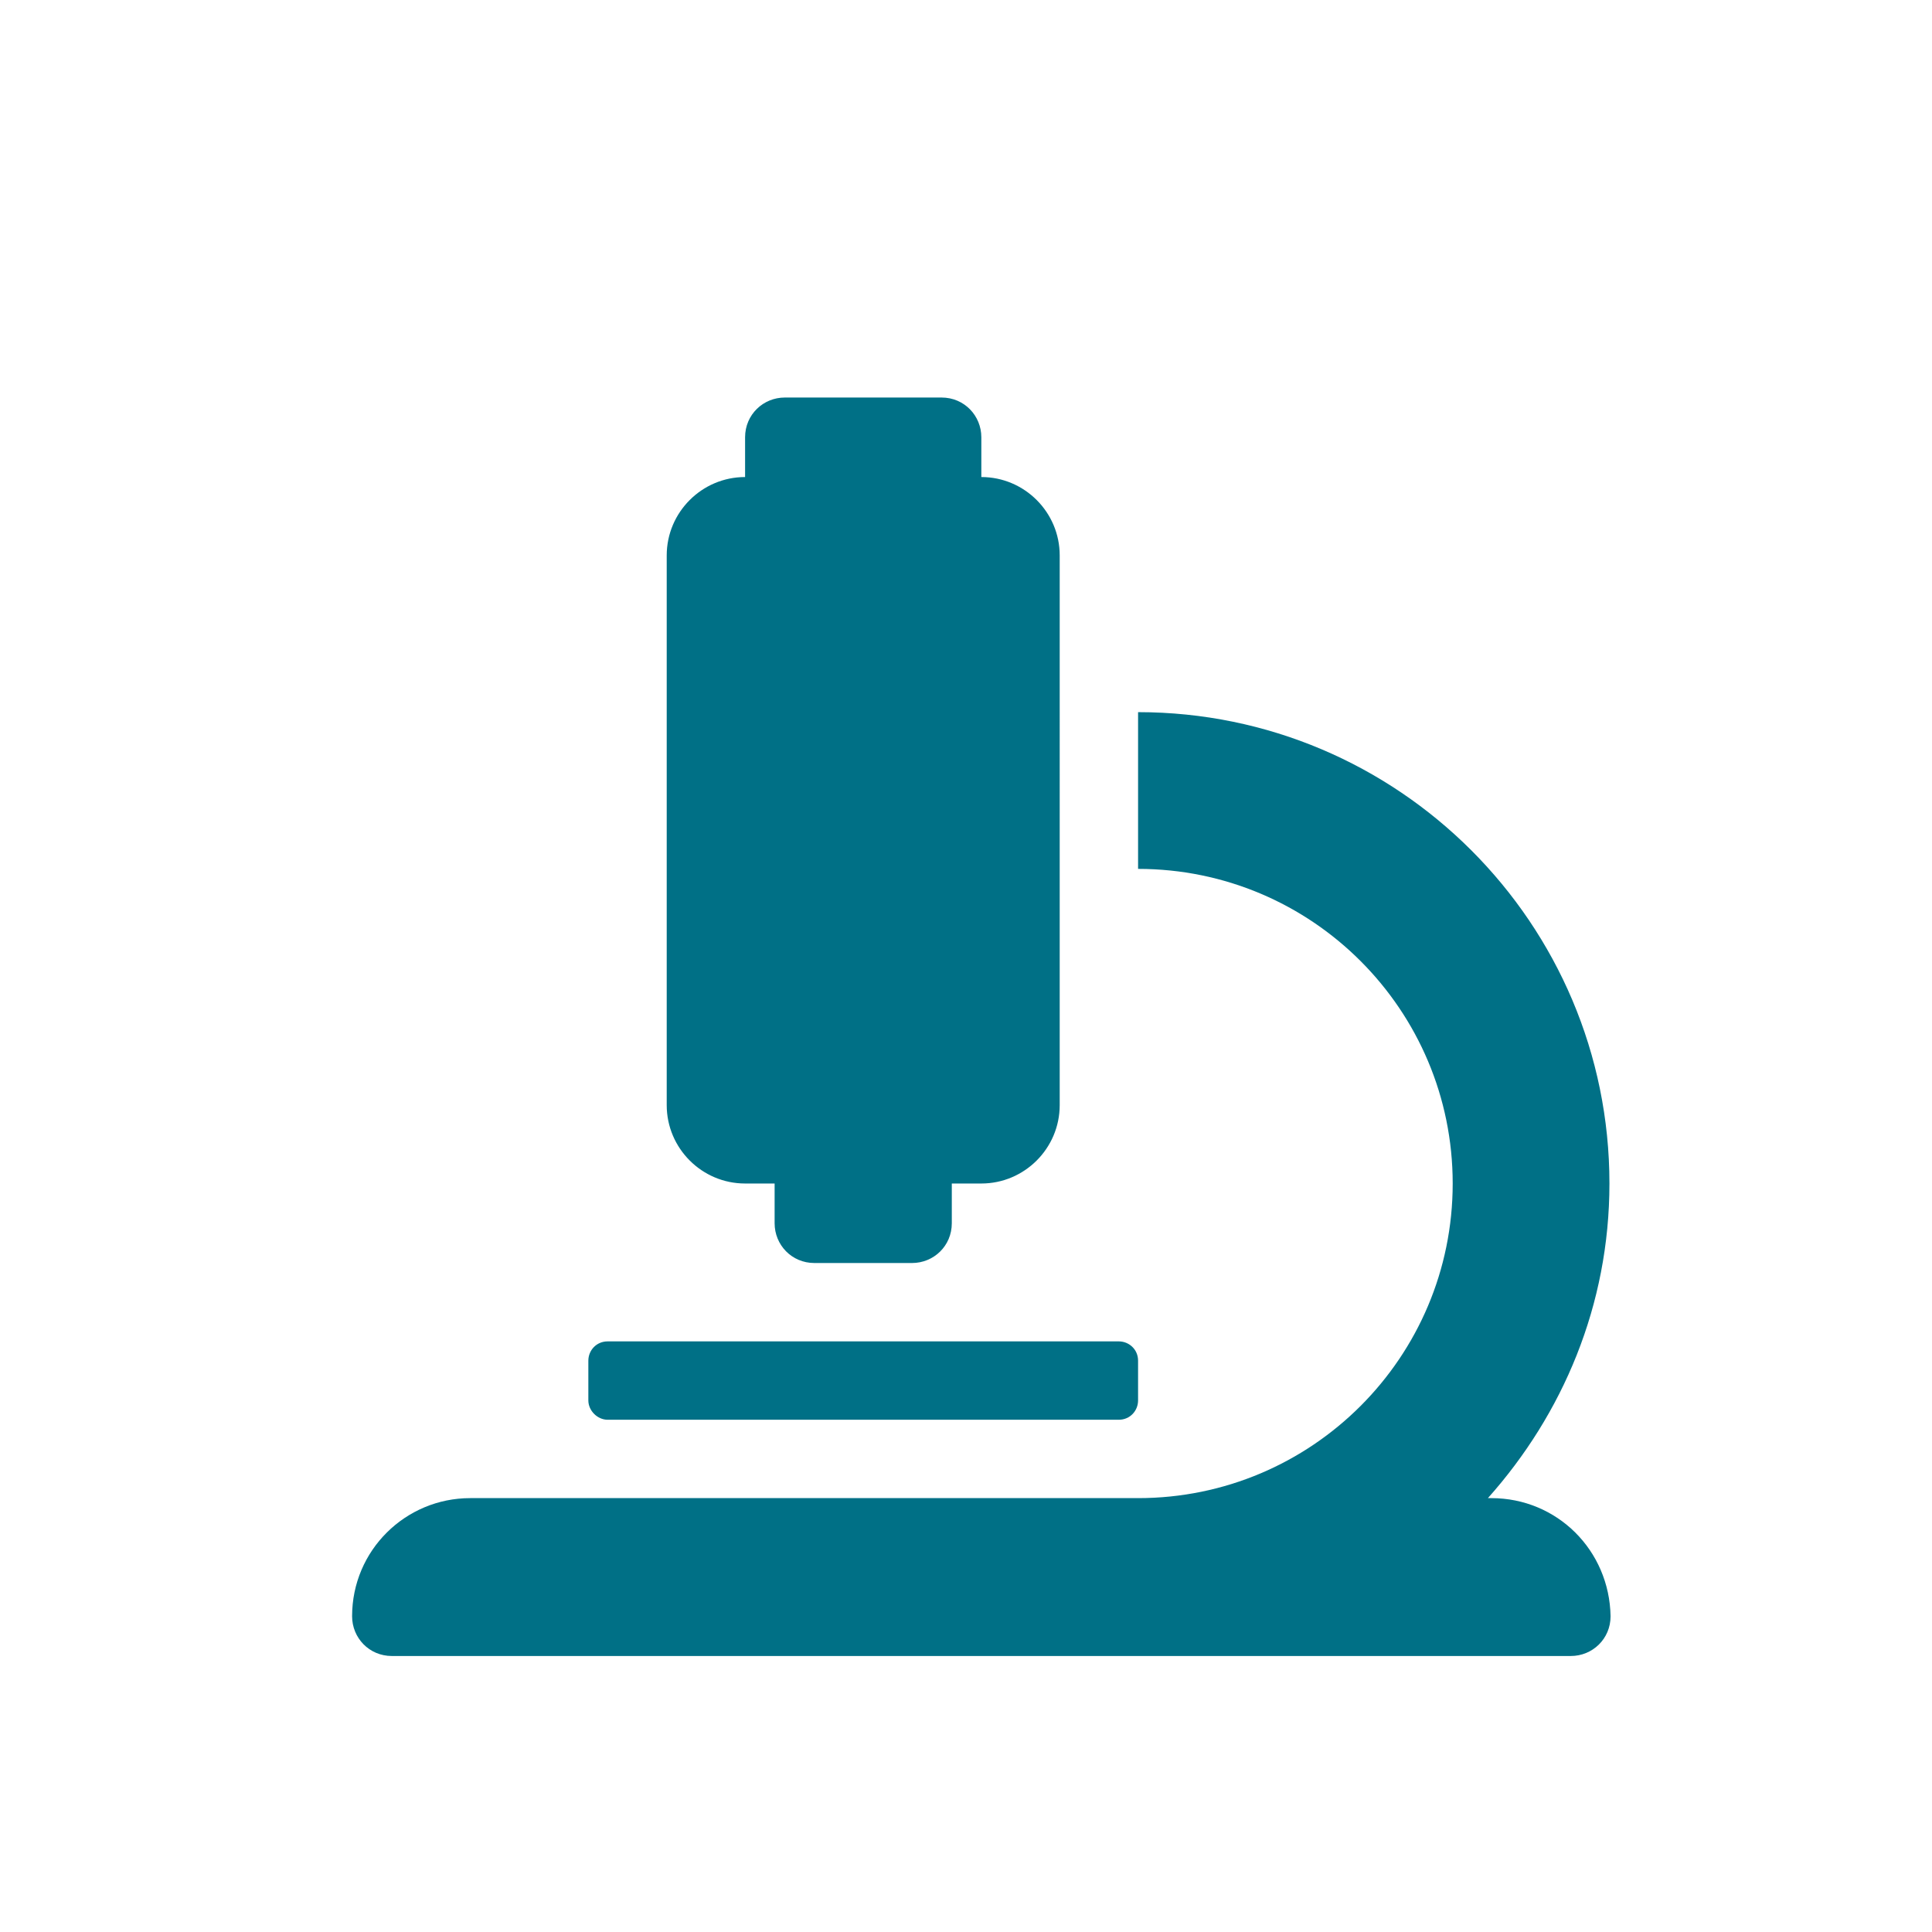<?xml version="1.0" encoding="UTF-8"?>
<svg xmlns="http://www.w3.org/2000/svg" xmlns:xlink="http://www.w3.org/1999/xlink" version="1.1" id="Ebene_1" x="0px" y="0px" viewBox="0 0 170.1 170.1" style="enable-background:new 0 0 170.1 170.1;" xml:space="preserve">
<style type="text/css">
	.st0{display:none;}
	.st1{display:inline;}
	.st2{fill:#007086;}
	.st3{clip-path:url(#SVGID_00000114768656682445510060000004628379379504001952_);}
	.st4{clip-path:url(#SVGID_00000033352647698754362680000010540758106623937684_);fill:#FFFFFF;}
	.st5{clip-path:url(#SVGID_00000096023357572540972880000014824093935402145439_);fill:#FFFFFF;}
	
		.st6{clip-path:url(#SVGID_00000124872514266541017500000014473823688366056339_);fill-rule:evenodd;clip-rule:evenodd;fill:#FFFFFF;}
</style>
<g id="Ebene_3" class="st0">
	<g class="st1">
		<path class="st2" d="M117.9,132.1c0,9.4,7.7,17.1,17.1,17.1s17.1-7.7,17.1-17.1S144.4,115,135,115    C125.5,115,117.9,122.7,117.9,132.1z M127,132.3c0-4.2,3.4-7.6,7.6-7.6c4.2,0,7.6,3.4,7.6,7.6s-3.4,7.6-7.6,7.6    C130.4,139.9,127,136.5,127,132.3z M33.3,132.1c0,9.4,7.7,17.1,17.1,17.1s17.1-7.7,17.1-17.1S59.8,115,50.4,115    C41,115,33.3,122.7,33.3,132.1z M42.5,132.3c0-4.2,3.4-7.6,7.6-7.6s7.6,3.4,7.6,7.6s-3.4,7.6-7.6,7.6    C45.9,139.9,42.5,136.5,42.5,132.3z M56.5,46.4h-7.1c-11.1,0-19.4,3.5-29,21.6L3.6,96.6v28.6c0,1.8,0.6,4.4,5.5,6.1    c3.3,1.1,7.8,1.6,14.2,1.6c2.2,0,4.4-0.1,6.4-0.1c0-0.3,0-0.7,0-1c0-11.5,9.3-20.8,20.8-20.8s20.8,9.3,20.8,20.8    c0,0.3,0,0.5,0,0.8h42.8c0-0.3,0-0.7,0-1c0-11.5,9.3-20.8,20.8-20.8s20.8,9.3,20.8,20.8c0,0.3,0,0.7,0,1c9.5,0,10.6-1.5,10.6-12.9    l-6.8-52.6c-1.3-12.8-4.1-20.8-13.4-20.8h-81 M19.8,82.2L33.4,59c2.9-3.4,9.8-5.4,19.1-5.4c2.8,0,4.8,0.2,4.8,0.2l4,0.7L60,92.6    H22c-1.8-0.5-2.9-1.4-3.4-2.7C17.3,86.8,19.8,82.2,19.8,82.2z"></path>
	</g>
	<g class="st1">
		<g>
			<g>
				<defs>
					<rect id="SVGID_1_" x="74.2" y="65.8" width="66.5" height="21.1"></rect>
				</defs>
				<clipPath id="SVGID_00000161605320882972433180000002091990109731648144_">
					<use xlink:href="#SVGID_1_" style="overflow:visible;"></use>
				</clipPath>
				<g style="clip-path:url(#SVGID_00000161605320882972433180000002091990109731648144_);">
					<g>
						<defs>
							<rect id="SVGID_00000150823105848569300130000004562936059259830401_" x="24.5" y="17.4" width="166" height="117.4"></rect>
						</defs>
						<clipPath id="SVGID_00000026136994168558057620000003881174155185422517_">
							<use xlink:href="#SVGID_00000150823105848569300130000004562936059259830401_" style="overflow:visible;"></use>
						</clipPath>
						<path style="clip-path:url(#SVGID_00000026136994168558057620000003881174155185422517_);fill:#FFFFFF;" d="M97.3,68.7h-2.1        v11h2.1V68.7z M109.8,79.7v-11h-2.1l-2.9,5.9l-2.9-5.9h-2.1v11h2.1v-6.4l2.1,4.2h1.4l2.1-4.2v6.4H109.8z M120.3,74.1        c0-1.7,0.1-3.2-1.1-4.4c-0.7-0.7-1.8-1.1-2.9-1.1h-4v11h4c1.1,0,2.2-0.3,2.9-1C120.5,77.4,120.3,75.8,120.3,74.1 M118.2,74.1        c0,1.7-0.1,2.5-0.5,2.9s-0.9,0.7-1.6,0.7h-1.6v-7.2h1.6c0.7,0,1.2,0.2,1.6,0.7C118.1,71.8,118.2,72.5,118.2,74.1"></path>
					</g>
					<g>
						<defs>
							<rect id="SVGID_00000005971036320166040030000007680085787352618657_" x="24.5" y="17.4" width="166" height="117.4"></rect>
						</defs>
						<clipPath id="SVGID_00000006668129262173722830000013951108909979767482_">
							<use xlink:href="#SVGID_00000005971036320166040030000007680085787352618657_" style="overflow:visible;"></use>
						</clipPath>
						<path style="clip-path:url(#SVGID_00000006668129262173722830000013951108909979767482_);fill:#FFFFFF;" d="M107.9,86.8V86        h-2.1v-3.8h-0.9v4.6C104.9,86.8,107.9,86.8,107.9,86.8z M111.1,86.8v-2.2c0-0.8-0.5-1.2-1.4-1.2c-0.6,0-0.9,0.1-1.2,0.5        l0.5,0.5c0.2-0.2,0.3-0.3,0.6-0.3c0.4,0,0.6,0.2,0.6,0.5v0.2h-0.8c-0.8,0-1.1,0.4-1.1,1c0,0.3,0.1,0.6,0.3,0.7        c0.2,0.2,0.5,0.3,0.9,0.3s0.6-0.1,0.8-0.3v0.3H111.1z M110.2,85.6c0,0.2,0,0.3-0.1,0.4s-0.3,0.2-0.5,0.2        c-0.3,0-0.5-0.2-0.5-0.4c0-0.2,0.2-0.4,0.5-0.4h0.7L110.2,85.6L110.2,85.6z M114.8,85.1c0-0.5,0-1.1-0.3-1.4        c-0.2-0.2-0.5-0.3-0.8-0.3s-0.6,0.1-0.8,0.3v-1.5H112v4.6h0.8v-0.3c0.2,0.3,0.5,0.4,0.8,0.4s0.6-0.1,0.8-0.3        C114.8,86.2,114.8,85.6,114.8,85.1 M113.9,85.1c0,0.5-0.1,1-0.6,1s-0.6-0.4-0.6-1c0-0.5,0.1-1,0.6-1S113.9,84.6,113.9,85.1         M118.2,85.1c0-0.6-0.1-1-0.4-1.3c-0.2-0.2-0.5-0.4-1-0.4s-0.8,0.2-1,0.4c-0.3,0.3-0.4,0.7-0.4,1.3c0,0.6,0.1,1,0.4,1.3        c0.2,0.2,0.5,0.4,1,0.4s0.8-0.2,1-0.4C118.2,86.1,118.2,85.7,118.2,85.1 M117.4,85.1c0,0.3,0,0.6-0.2,0.8        c-0.1,0.1-0.2,0.1-0.4,0.1c-0.2,0-0.3-0.1-0.4-0.1c-0.2-0.2-0.2-0.5-0.2-0.8s0-0.6,0.2-0.8c0.1-0.1,0.2-0.1,0.4-0.1        c0.2,0,0.3,0.1,0.4,0.1C117.4,84.5,117.4,84.8,117.4,85.1 M121.5,83.7c-0.2-0.2-0.5-0.3-0.8-0.3c-0.4,0-0.7,0.2-0.8,0.4v-0.3        H119v3.3h0.8v-2c0-0.4,0.3-0.6,0.5-0.6s0.3,0.1,0.4,0.2L121.5,83.7z M126.8,85.5c0-0.6-0.4-0.9-0.6-1c0.2-0.1,0.6-0.4,0.6-0.9        c0-0.8-0.5-1.3-1.4-1.3h-1.8v4.6h1.9C126.2,86.8,126.8,86.3,126.8,85.5 M125.9,85.4c0,0.3-0.2,0.6-0.6,0.6h-0.9v-1.1h0.9        C125.7,84.9,125.9,85.1,125.9,85.4 M125.8,83.6c0,0.3-0.2,0.5-0.6,0.5h-0.9V83h0.9C125.6,83,125.8,83.2,125.8,83.6         M130.4,85.4V85c0-0.9-0.5-1.6-1.5-1.6c-0.9,0-1.5,0.6-1.5,1.7c0,1.4,0.8,1.7,1.5,1.7c0.6,0,0.9-0.2,1.3-0.5l-0.5-0.5        c-0.2,0.2-0.4,0.3-0.8,0.3c-0.5,0-0.7-0.3-0.7-0.7H130.4z M129.5,84.8h-1.3c0-0.1,0-0.2,0.1-0.4c0.1-0.2,0.3-0.3,0.6-0.3        s0.5,0.1,0.6,0.3C129.5,84.6,129.5,84.7,129.5,84.8 M133.6,83.7c-0.2-0.2-0.5-0.3-0.8-0.3c-0.4,0-0.7,0.2-0.8,0.4v-0.3h-0.8        v3.3h0.8v-2c0-0.4,0.3-0.6,0.5-0.6s0.3,0.1,0.4,0.2L133.6,83.7z M135.5,86.8v-0.7h-0.3c-0.2,0-0.3-0.1-0.3-0.3v-3.6H134v3.6        c0,0.5,0.3,1,1,1H135.5z M137,83.5h-0.8v3.3h0.8V83.5z M137.1,82.5c0-0.3-0.2-0.5-0.5-0.5s-0.5,0.2-0.5,0.5s0.2,0.5,0.5,0.5        C136.8,83,137.1,82.8,137.1,82.5 M140.7,86.8v-2.1c0-0.4-0.1-0.7-0.3-0.9c-0.2-0.2-0.5-0.3-0.8-0.3s-0.6,0.1-0.8,0.3v-0.3H138        v3.3h0.8v-2c0-0.5,0.3-0.6,0.6-0.6s0.6,0.2,0.6,0.6v2H140.7z"></path>
					</g>
					<g>
						<defs>
							<rect id="SVGID_00000167382541740046464590000017793261155468905111_" x="24.5" y="17.4" width="166" height="117.4"></rect>
						</defs>
						<clipPath id="SVGID_00000093158489127097927310000016736535060734979768_">
							<use xlink:href="#SVGID_00000167382541740046464590000017793261155468905111_" style="overflow:visible;"></use>
						</clipPath>
						
							<path style="clip-path:url(#SVGID_00000093158489127097927310000016736535060734979768_);fill-rule:evenodd;clip-rule:evenodd;fill:#FFFFFF;" d="        M89.7,68.6c0.8,0,1.4,0.6,1.4,1.4s-0.6,1.4-1.4,1.4s-1.4-0.6-1.4-1.4S88.9,68.6,89.7,68.6 M78.4,68.6c0.8,0,1.4,0.6,1.4,1.4        s-0.6,1.4-1.4,1.4S77,70.8,77,70S77.7,68.6,78.4,68.6 M84.1,68.6c0.8,0,1.4,0.6,1.4,1.4s-0.6,1.4-1.4,1.4s-1.4-0.6-1.4-1.4        S83.3,68.6,84.1,68.6 M89.7,74.2c0.8,0,1.4,0.6,1.4,1.4S90.5,77,89.7,77s-1.4-0.6-1.4-1.4C88.3,74.8,88.9,74.2,89.7,74.2         M78.4,74.2c0.8,0,1.4,0.6,1.4,1.4S79.2,77,78.4,77S77,76.4,77,75.6C77,74.8,77.7,74.2,78.4,74.2 M84.1,74.2        c0.8,0,1.4,0.6,1.4,1.4S84.9,77,84.1,77s-1.4-0.6-1.4-1.4C82.7,74.8,83.3,74.2,84.1,74.2 M89.7,79.9c0.8,0,1.4,0.6,1.4,1.4        s-0.6,1.4-1.4,1.4s-1.4-0.6-1.4-1.4S88.9,79.9,89.7,79.9 M78.4,79.9c0.8,0,1.4,0.6,1.4,1.4s-0.6,1.4-1.4,1.4S77,82.1,77,81.3        S77.7,79.9,78.4,79.9 M84.1,79.9c0.8,0,1.4,0.6,1.4,1.4s-0.6,1.4-1.4,1.4s-1.4-0.6-1.4-1.4S83.3,79.9,84.1,79.9 M86.9,65.8        c0.8,0,1.4,0.6,1.4,1.4s-0.6,1.4-1.4,1.4s-1.4-0.6-1.4-1.4S86.1,65.8,86.9,65.8 M75.6,65.8c0.8,0,1.4,0.6,1.4,1.4        s-0.6,1.4-1.4,1.4s-1.4-0.6-1.4-1.4S74.8,65.8,75.6,65.8 M81.3,65.8c0.8,0,1.4,0.6,1.4,1.4s-0.6,1.4-1.4,1.4s-1.4-0.6-1.4-1.4        C79.8,66.4,80.5,65.8,81.3,65.8 M86.9,71.4c0.8,0,1.4,0.6,1.4,1.4s-0.6,1.4-1.4,1.4s-1.4-0.6-1.4-1.4S86.1,71.4,86.9,71.4         M75.6,71.4c0.8,0,1.4,0.6,1.4,1.4s-0.6,1.4-1.4,1.4s-1.4-0.6-1.4-1.4S74.8,71.4,75.6,71.4 M81.3,71.4c0.8,0,1.4,0.6,1.4,1.4        s-0.6,1.4-1.4,1.4s-1.4-0.6-1.4-1.4C79.8,72,80.5,71.4,81.3,71.4 M86.9,77c0.8,0,1.4,0.6,1.4,1.4s-0.6,1.4-1.4,1.4        s-1.4-0.6-1.4-1.4C85.5,77.7,86.1,77,86.9,77 M75.6,77c0.8,0,1.4,0.6,1.4,1.4s-0.6,1.4-1.4,1.4s-1.4-0.6-1.4-1.4        C74.2,77.7,74.8,77,75.6,77 M81.3,77c0.8,0,1.4,0.6,1.4,1.4s-0.6,1.4-1.4,1.4s-1.4-0.6-1.4-1.4C79.8,77.7,80.5,77,81.3,77"></path>
					</g>
				</g>
			</g>
		</g>
	</g>
</g>
<g id="Ebene_2_00000088103125672878758200000005028264309829765278_">
	<path class="st2" d="M65.6,104.2h2.6v3.5c0,1.9,1.5,3.5,3.5,3.5h8.6c1.9,0,3.5-1.5,3.5-3.5v-3.5h2.6c3.8,0,6.9-3.1,6.9-6.9V48.9   c0-3.8-3.1-6.9-6.9-6.9v-3.5c0-1.9-1.5-3.5-3.5-3.5H69.1c-1.9,0-3.5,1.5-3.5,3.5V42c-3.8,0-6.9,3.1-6.9,6.9v48.4   C58.7,101.1,61.8,104.2,65.6,104.2z M131.3,131.9H131c6.6-7.4,10.7-17,10.7-27.7c0-22.9-18.6-41.5-41.5-41.5v13.8   c15.3,0,27.7,12.4,27.7,27.7s-12.4,27.7-27.7,27.7H41.4c-5.7,0-10.4,4.6-10.4,10.4c0,1.9,1.5,3.5,3.5,3.5h103.8   c1.9,0,3.5-1.5,3.5-3.5C141.7,136.5,137.1,131.9,131.3,131.9z M53.5,125h45c1,0,1.7-0.8,1.7-1.7v-3.5c0-1-0.8-1.7-1.7-1.7h-45   c-1,0-1.7,0.8-1.7,1.7v3.5C51.8,124.2,52.6,125,53.5,125z"></path>
</g>
</svg>
